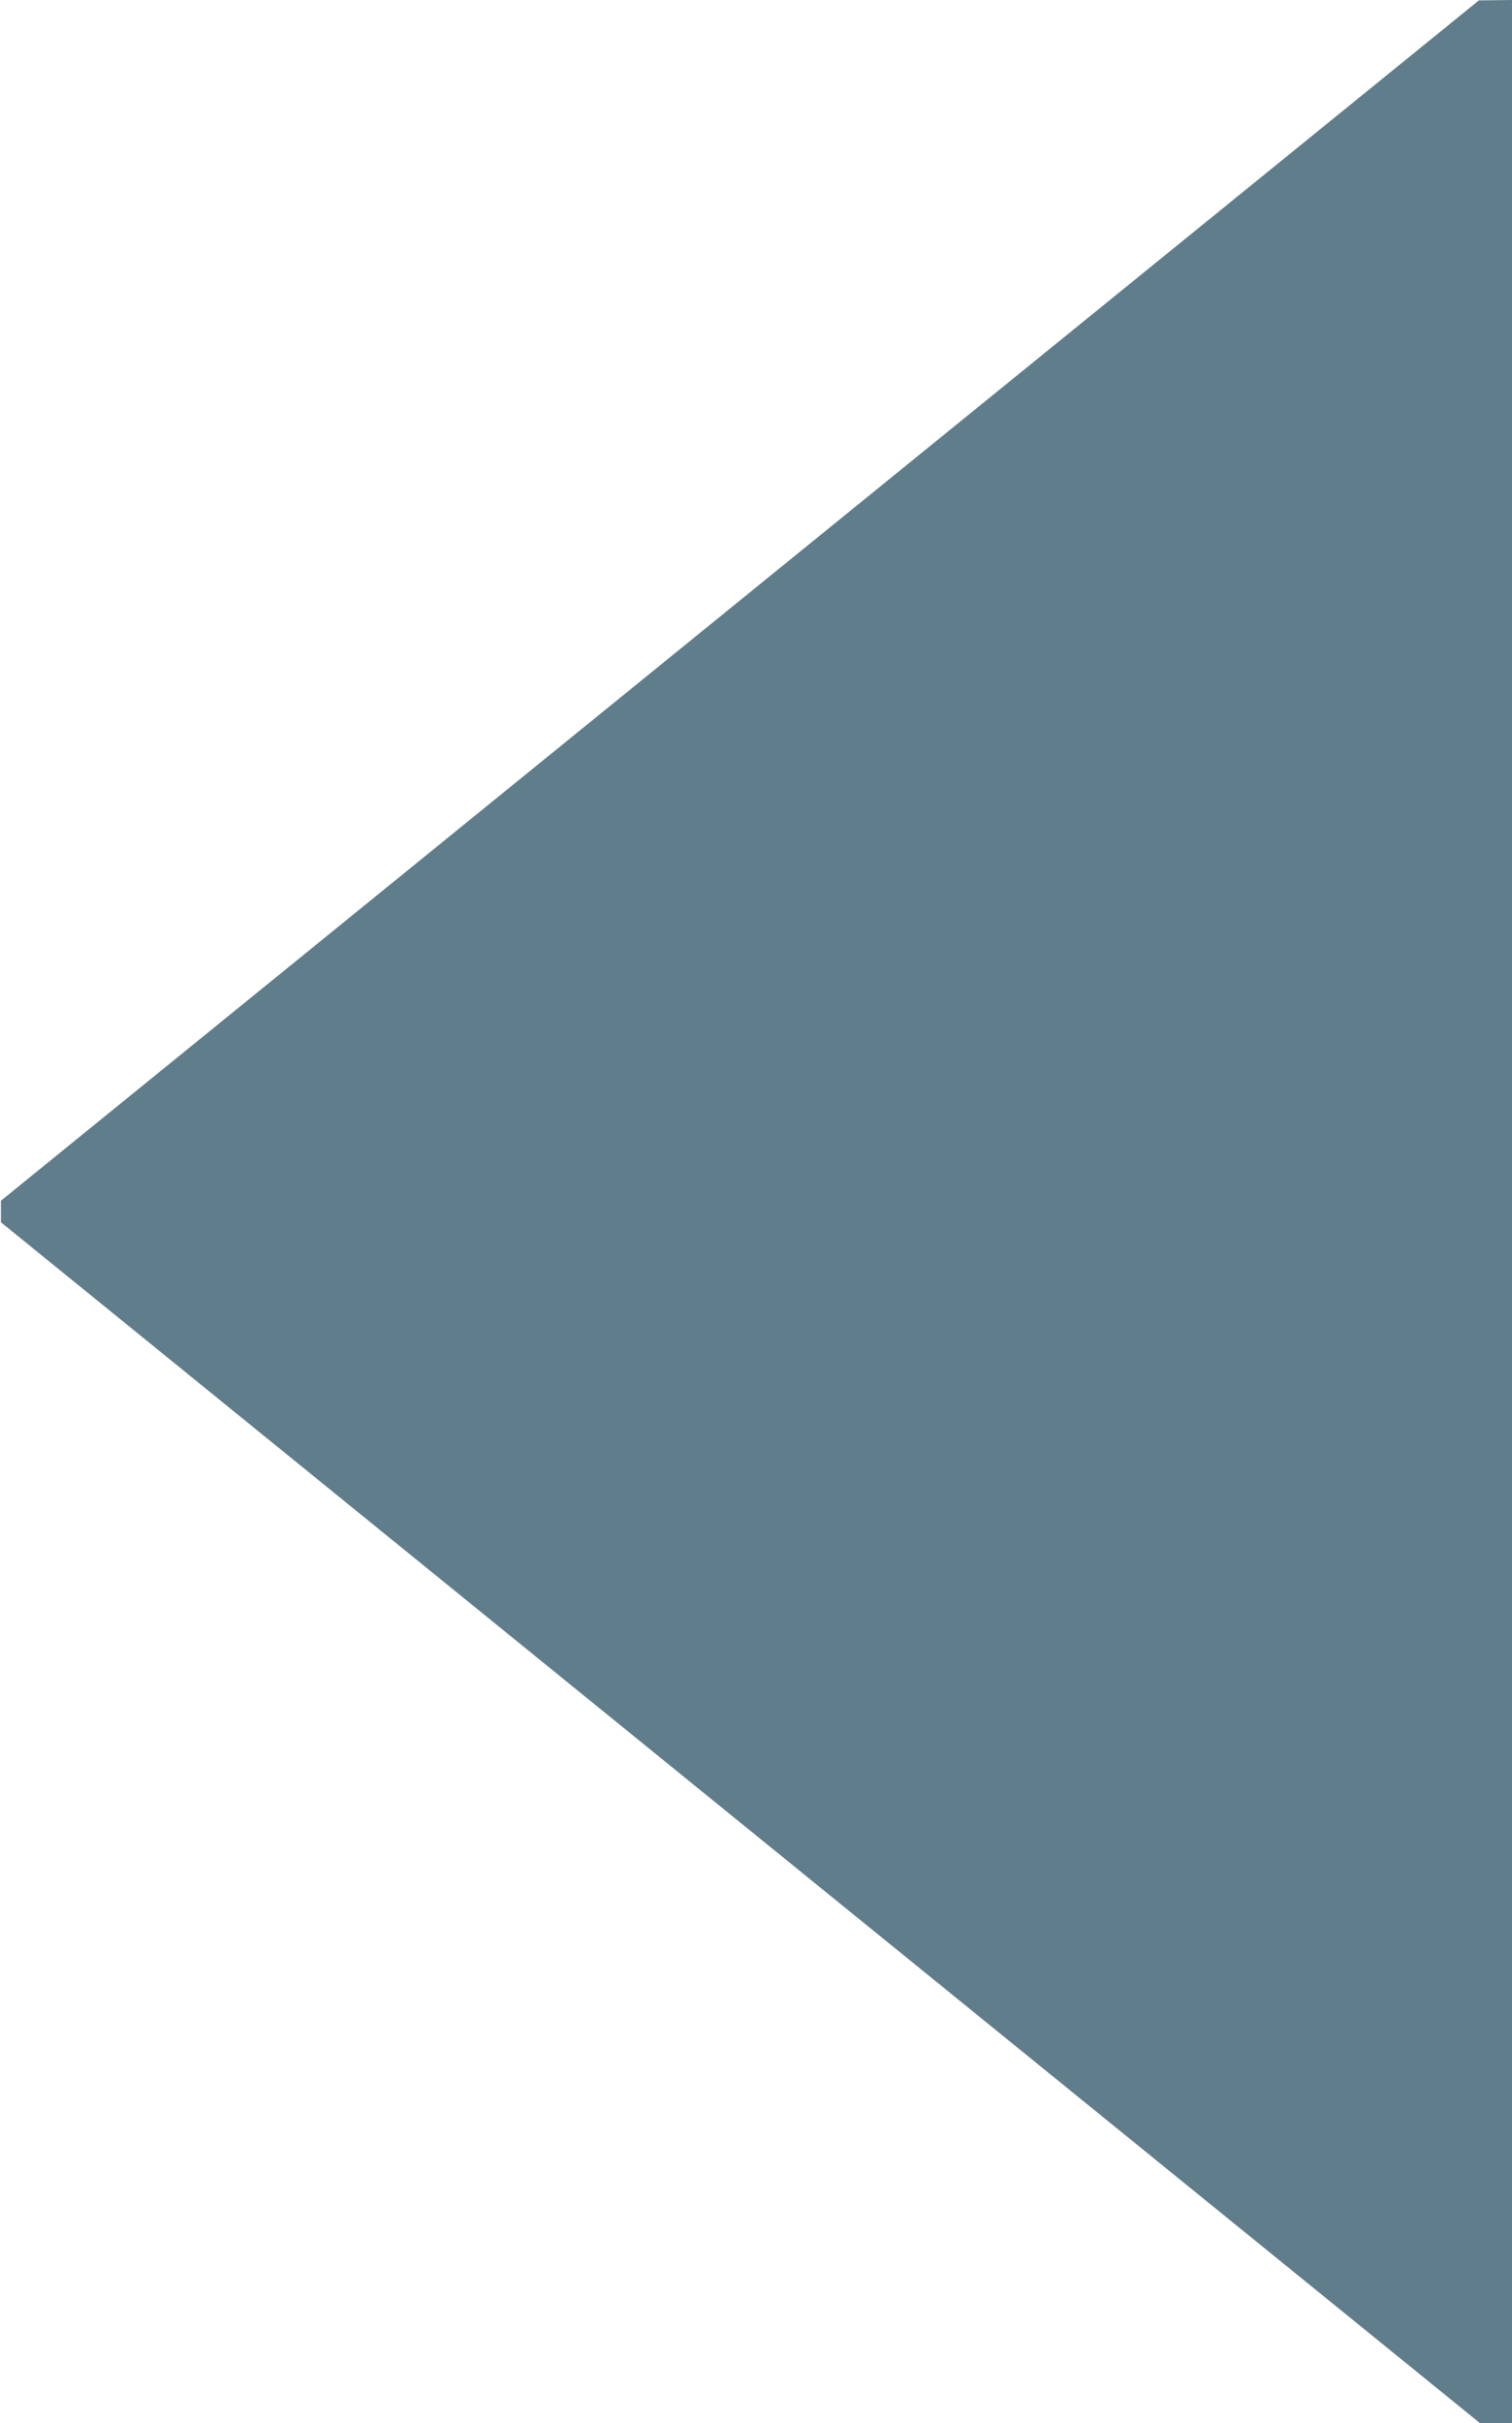 <?xml version="1.0" standalone="no"?>
<!DOCTYPE svg PUBLIC "-//W3C//DTD SVG 20010904//EN"
 "http://www.w3.org/TR/2001/REC-SVG-20010904/DTD/svg10.dtd">
<svg version="1.0" xmlns="http://www.w3.org/2000/svg"
 width="799pt" height="1280pt" viewBox="0 0 799 1280"
 preserveAspectRatio="xMidYMid meet">
<g transform="translate(0,1280) scale(0.1,-0.1)"
fill="#607d8b" stroke="none">
<path d="M3910 9628 l-3905 -3171 0 -57 0 -57 3908 -3172 3907 -3171 85 0 85
0 0 6400 0 6400 -87 -1 -88 -1 -3905 -3170z"/>
</g>
</svg>
